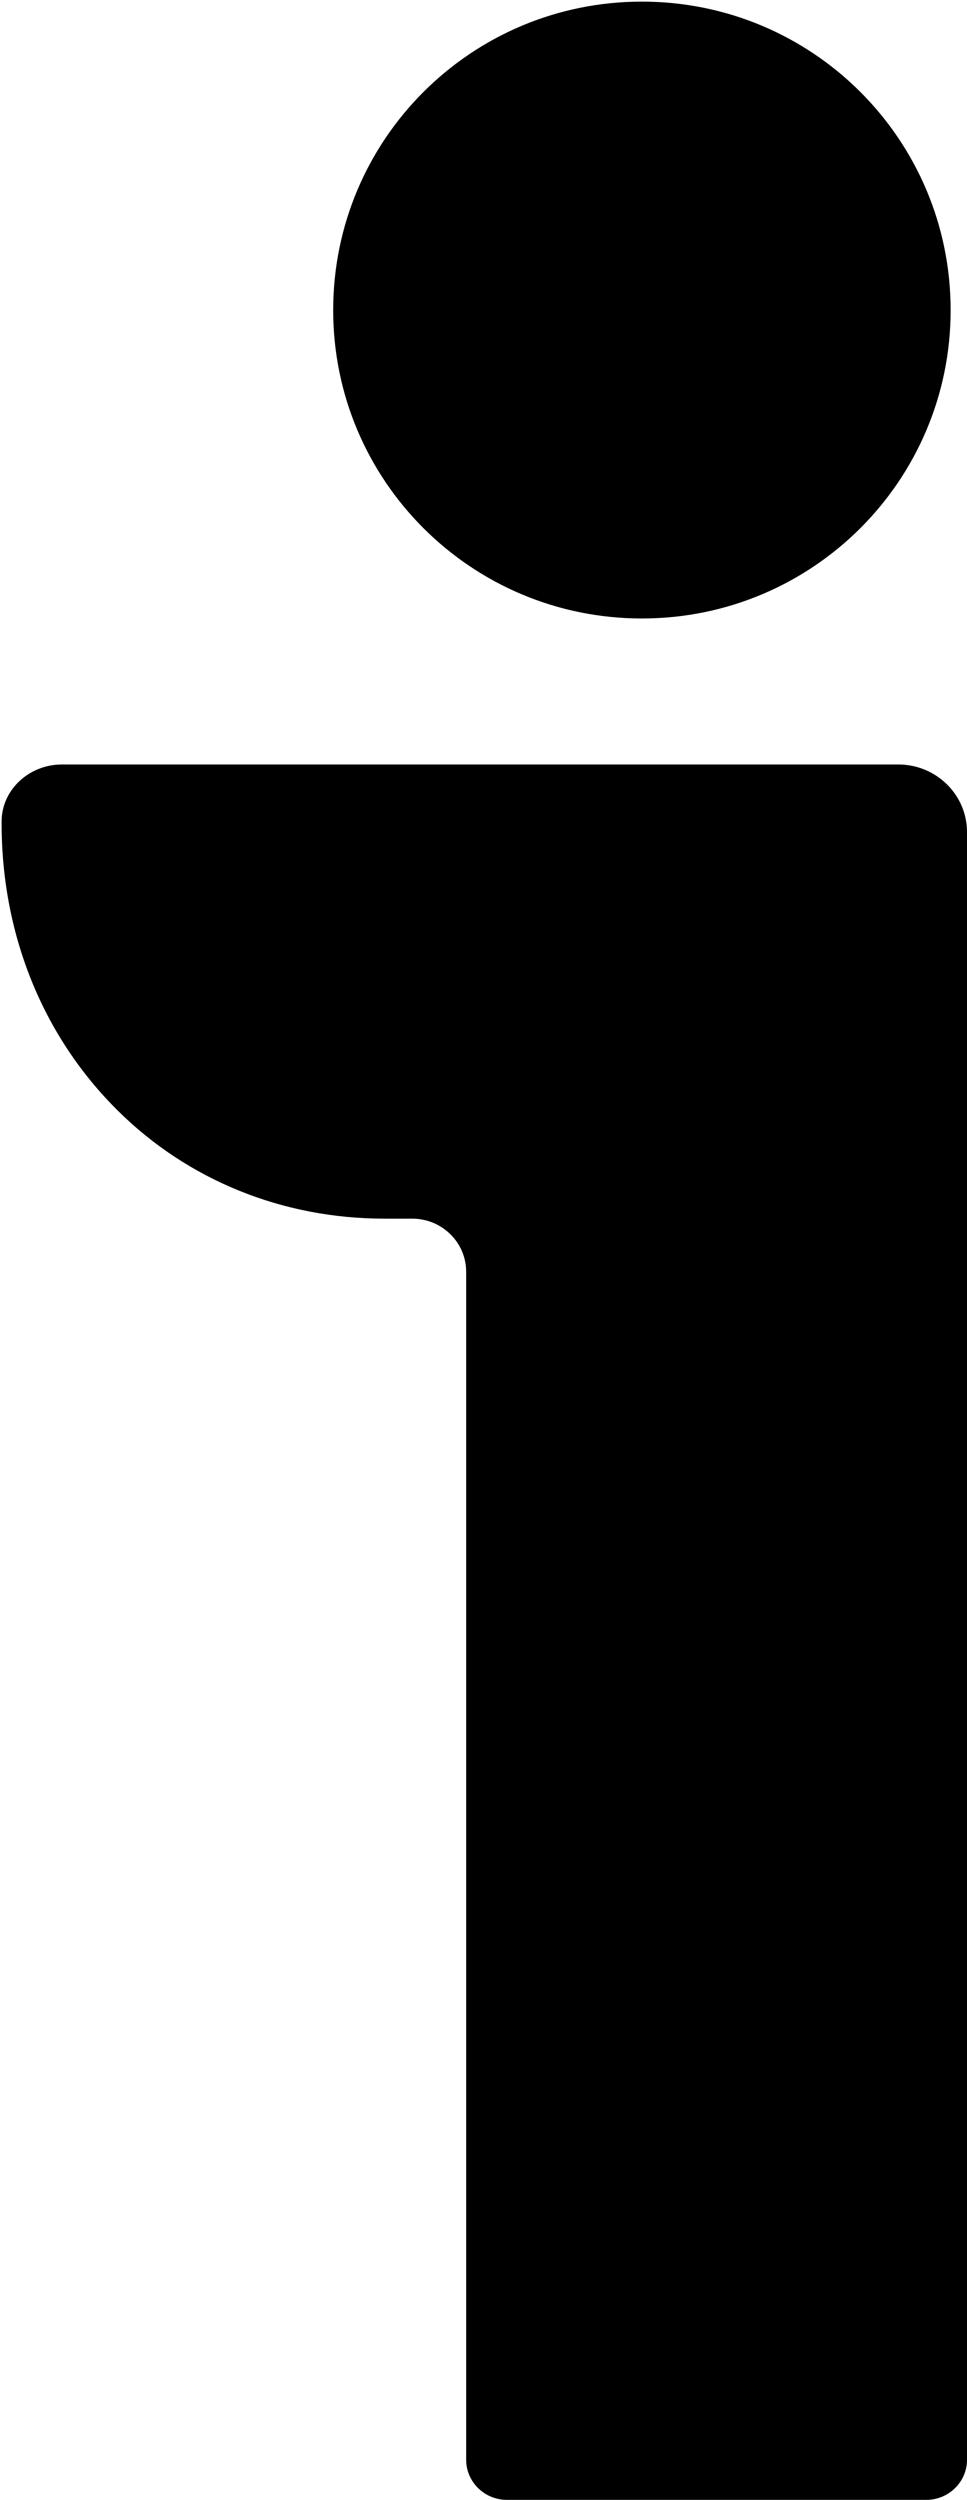 <svg version="1.2" xmlns="http://www.w3.org/2000/svg" viewBox="0 0 597 1543" width="597" height="1543"><style></style><path fill-rule="evenodd" d="m312.9 1542.8c-13.8 0-25.1-11.1-25.1-24.7v-733.2c0-18.1-14.9-32.8-33.3-32.8h-17.1c-62.9 0-121.4-23.7-164.8-66.8-46.6-46.2-72-109.6-71.6-178.7 0.2-19.2 16.9-34.8 37.3-34.8h516.3c23.3 0 42.4 18.6 42.4 41.7v1004.6c0 13.6-11.3 24.7-25.1 24.7z"/><path fill-rule="evenodd" d="m396.3 381.7c-105.4 0-190.6-85.1-190.6-190.3 0-105.3 85.2-190.4 190.6-190.4 105.4 0 190.6 85.1 190.6 190.4 0 105.2-85.2 190.3-190.6 190.3z"/></svg>